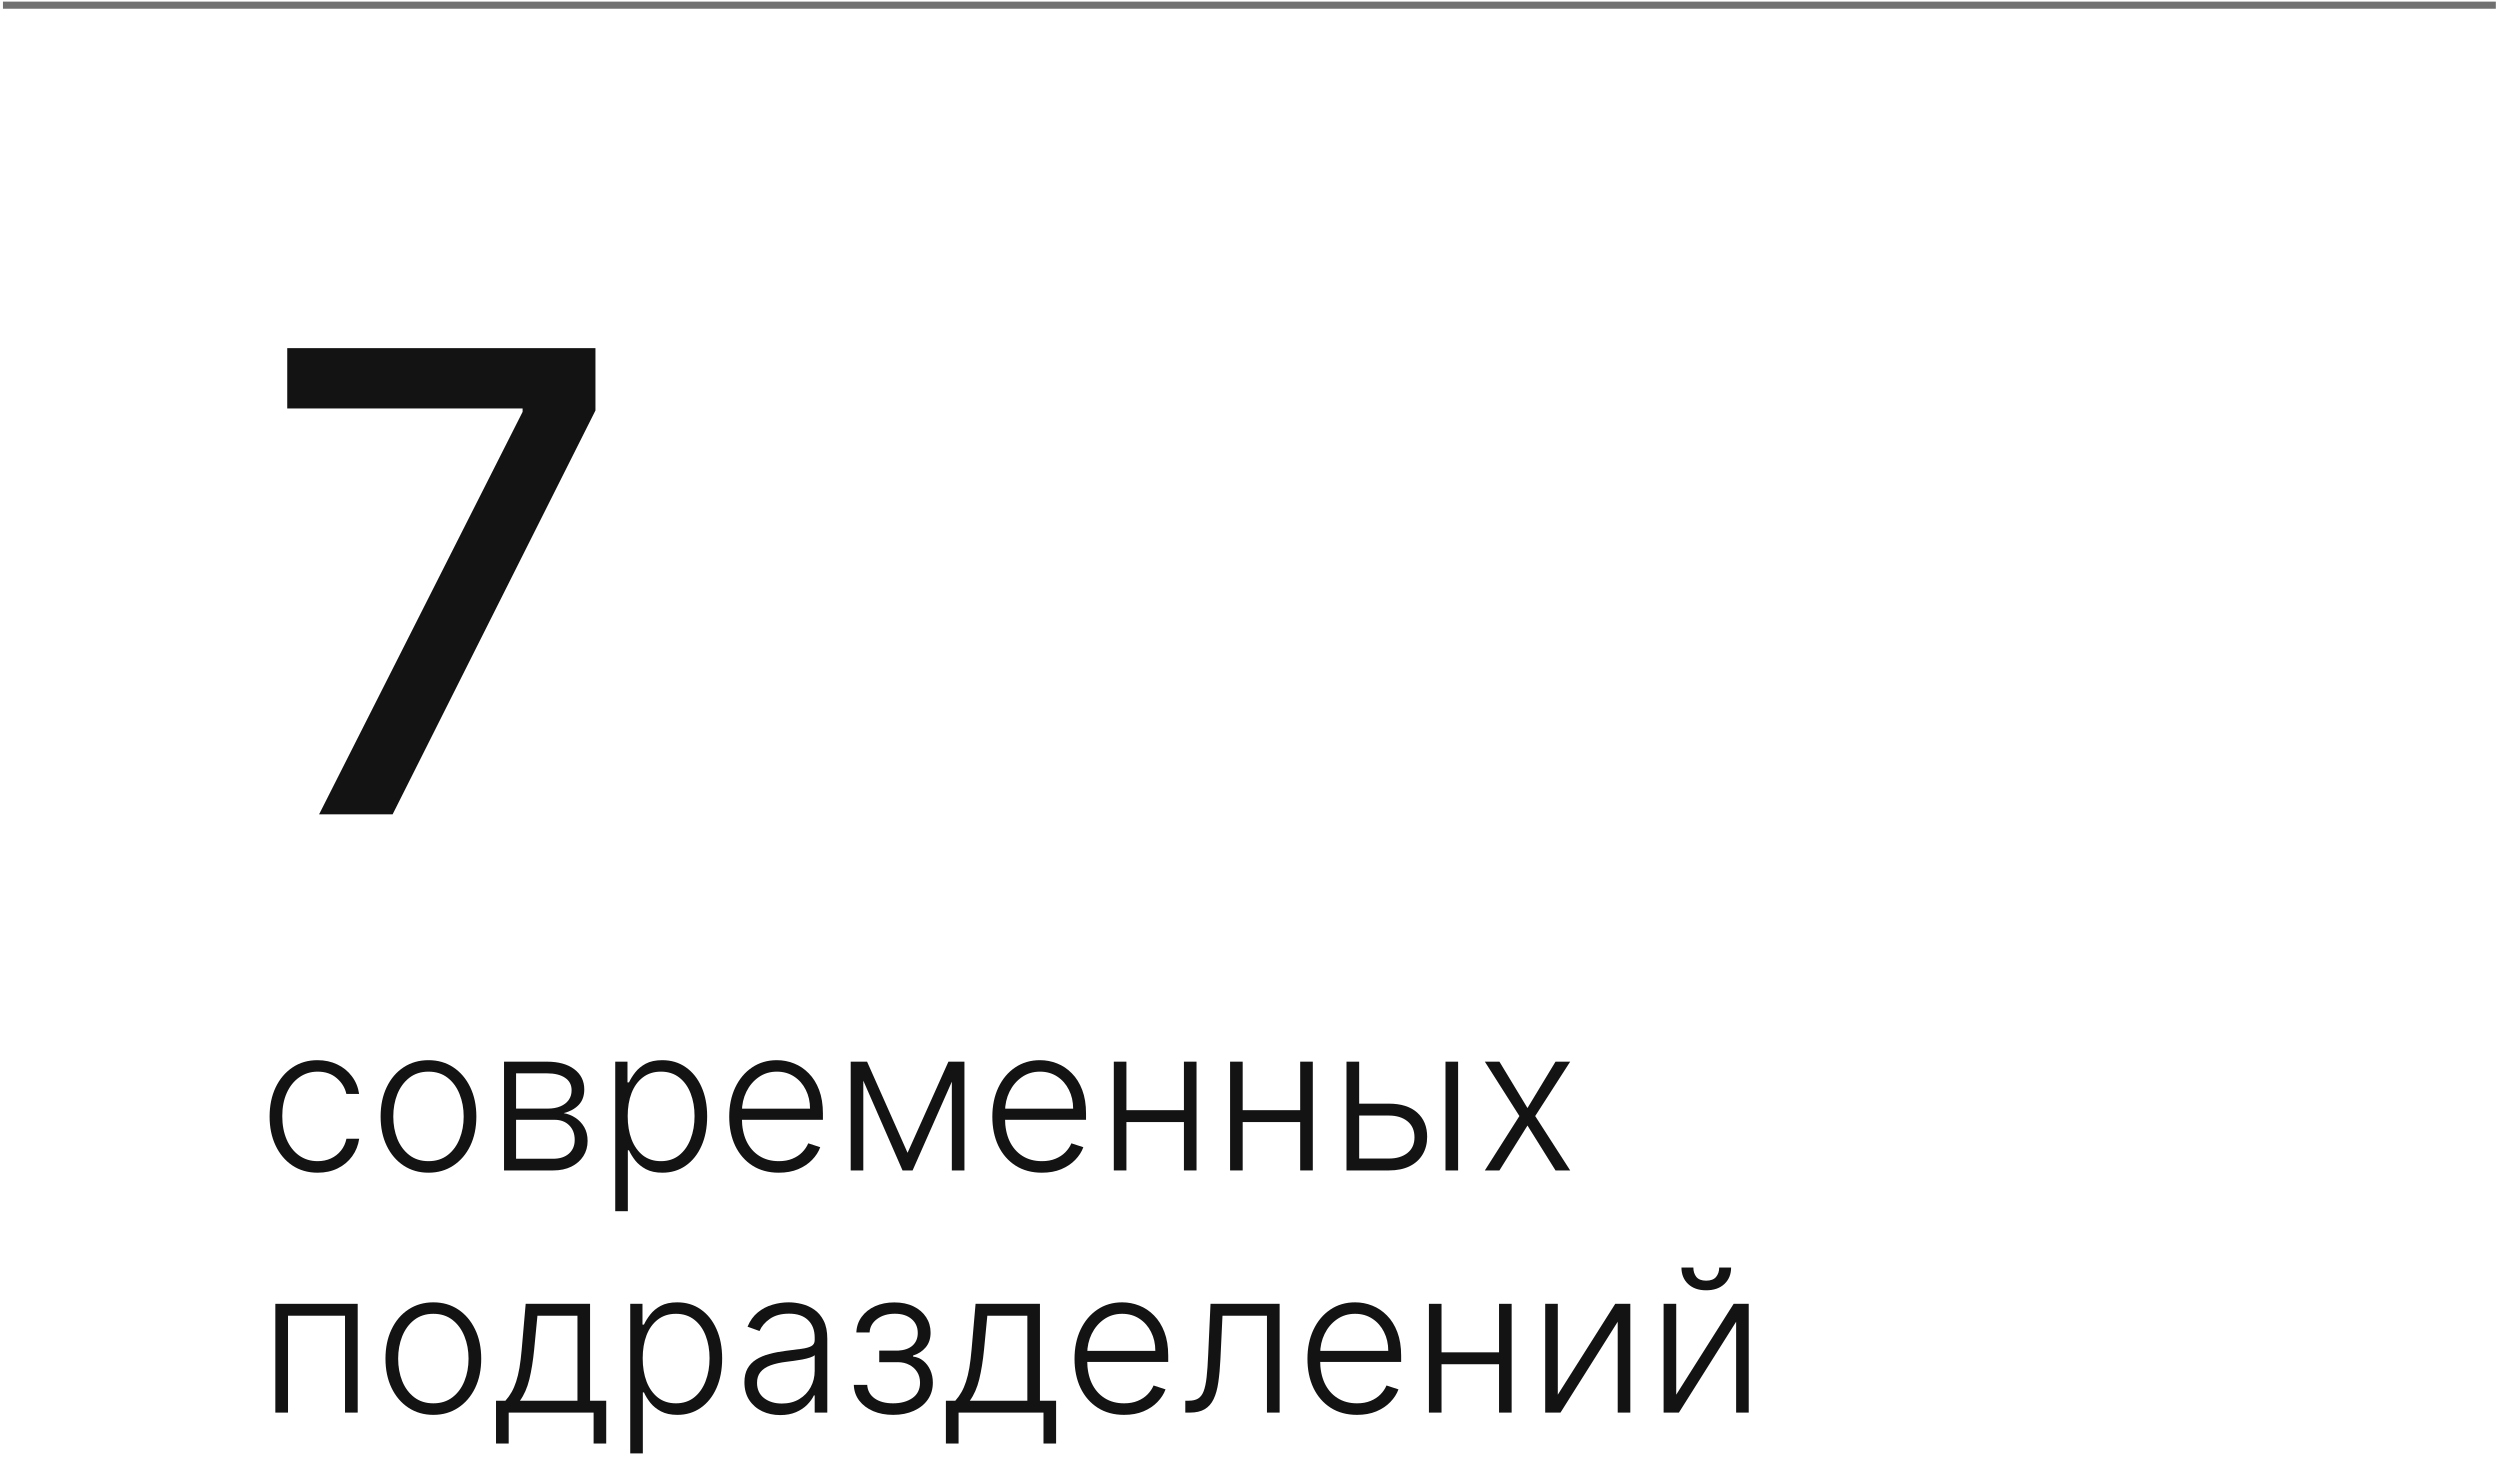 <?xml version="1.0" encoding="UTF-8"?> <svg xmlns="http://www.w3.org/2000/svg" width="351" height="205" viewBox="0 0 351 205" fill="none"> <path d="M0.414 0.227H350.414V1.227H0.414V0.227Z" fill="#131313" fill-opacity="0.6"></path> <path d="M44.802 114.33L73.374 57.824V57.344H40.327V48.875H83.602V57.632L55.125 114.33H44.802Z" fill="#131313"></path> <path d="M44.603 164.648C43.237 164.648 42.048 164.306 41.033 163.624C40.026 162.941 39.244 162.006 38.687 160.82C38.13 159.633 37.852 158.281 37.852 156.763C37.852 155.232 38.133 153.869 38.697 152.676C39.267 151.483 40.056 150.548 41.063 149.872C42.071 149.189 43.241 148.848 44.573 148.848C45.594 148.848 46.519 149.047 47.347 149.445C48.176 149.836 48.859 150.389 49.396 151.105C49.939 151.814 50.281 152.643 50.42 153.591H48.63C48.444 152.729 47.997 151.993 47.288 151.384C46.585 150.767 45.69 150.459 44.603 150.459C43.629 150.459 42.767 150.724 42.018 151.254C41.269 151.778 40.682 152.51 40.258 153.452C39.84 154.386 39.631 155.47 39.631 156.703C39.631 157.943 39.837 159.04 40.248 159.994C40.659 160.942 41.236 161.685 41.978 162.222C42.727 162.759 43.602 163.027 44.603 163.027C45.279 163.027 45.896 162.901 46.452 162.649C47.016 162.391 47.486 162.026 47.864 161.555C48.249 161.085 48.507 160.525 48.64 159.875H50.43C50.297 160.796 49.969 161.618 49.445 162.341C48.928 163.057 48.255 163.62 47.427 164.031C46.605 164.442 45.664 164.648 44.603 164.648Z" fill="#131313"></path> <path d="M60.159 164.648C58.84 164.648 57.673 164.313 56.659 163.643C55.651 162.974 54.863 162.049 54.293 160.869C53.722 159.683 53.438 158.314 53.438 156.763C53.438 155.198 53.722 153.823 54.293 152.636C54.863 151.443 55.651 150.515 56.659 149.852C57.673 149.183 58.84 148.848 60.159 148.848C61.478 148.848 62.642 149.183 63.649 149.852C64.657 150.522 65.445 151.45 66.016 152.636C66.592 153.823 66.881 155.198 66.881 156.763C66.881 158.314 66.596 159.683 66.026 160.869C65.456 162.049 64.663 162.974 63.649 163.643C62.642 164.313 61.478 164.648 60.159 164.648ZM60.159 163.027C61.22 163.027 62.118 162.742 62.854 162.172C63.59 161.602 64.146 160.843 64.524 159.895C64.909 158.947 65.101 157.903 65.101 156.763C65.101 155.623 64.909 154.575 64.524 153.621C64.146 152.666 63.59 151.901 62.854 151.324C62.118 150.747 61.22 150.459 60.159 150.459C59.105 150.459 58.207 150.747 57.465 151.324C56.729 151.901 56.169 152.666 55.784 153.621C55.406 154.575 55.217 155.623 55.217 156.763C55.217 157.903 55.406 158.947 55.784 159.895C56.169 160.843 56.729 161.602 57.465 162.172C58.2 162.742 59.099 163.027 60.159 163.027Z" fill="#131313"></path> <path d="M70.766 164.33V149.057H76.782C78.406 149.057 79.685 149.408 80.62 150.111C81.561 150.813 82.032 151.761 82.032 152.955C82.032 153.863 81.77 154.589 81.246 155.132C80.722 155.676 80.02 156.06 79.138 156.286C79.728 156.385 80.275 156.6 80.779 156.932C81.289 157.263 81.704 157.701 82.022 158.244C82.34 158.788 82.499 159.438 82.499 160.193C82.499 160.989 82.3 161.698 81.902 162.321C81.505 162.944 80.945 163.435 80.222 163.793C79.499 164.151 78.644 164.33 77.657 164.33H70.766ZM72.456 162.689H77.657C78.591 162.689 79.33 162.45 79.874 161.973C80.418 161.489 80.689 160.846 80.689 160.044C80.689 159.189 80.431 158.506 79.914 157.996C79.403 157.479 78.717 157.22 77.856 157.22H72.456V162.689ZM72.456 155.649H76.891C77.58 155.649 78.177 155.543 78.681 155.331C79.184 155.119 79.572 154.821 79.844 154.436C80.123 154.045 80.258 153.588 80.252 153.064C80.252 152.315 79.947 151.735 79.337 151.324C78.727 150.906 77.875 150.697 76.782 150.697H72.456V155.649Z" fill="#131313"></path> <path d="M86.379 170.057V149.057H88.099V151.97H88.308C88.52 151.513 88.812 151.045 89.183 150.568C89.555 150.084 90.045 149.677 90.655 149.345C91.271 149.014 92.047 148.848 92.981 148.848C94.241 148.848 95.341 149.179 96.283 149.842C97.231 150.499 97.966 151.42 98.49 152.607C99.02 153.786 99.285 155.162 99.285 156.733C99.285 158.311 99.02 159.693 98.49 160.879C97.966 162.066 97.231 162.991 96.283 163.653C95.341 164.316 94.248 164.648 93.001 164.648C92.08 164.648 91.308 164.482 90.685 164.151C90.068 163.819 89.568 163.411 89.183 162.928C88.805 162.437 88.514 161.96 88.308 161.496H88.149V170.057H86.379ZM88.129 156.703C88.129 157.936 88.312 159.03 88.676 159.984C89.047 160.932 89.578 161.678 90.267 162.222C90.963 162.759 91.805 163.027 92.793 163.027C93.807 163.027 94.662 162.749 95.358 162.192C96.061 161.628 96.594 160.869 96.959 159.915C97.33 158.96 97.516 157.89 97.516 156.703C97.516 155.53 97.333 154.473 96.969 153.531C96.611 152.59 96.081 151.844 95.378 151.294C94.675 150.737 93.813 150.459 92.793 150.459C91.798 150.459 90.953 150.727 90.257 151.264C89.561 151.795 89.031 152.53 88.666 153.472C88.308 154.406 88.129 155.483 88.129 156.703Z" fill="#131313"></path> <path d="M109.343 164.648C107.918 164.648 106.685 164.316 105.644 163.653C104.603 162.984 103.798 162.059 103.228 160.879C102.665 159.693 102.383 158.327 102.383 156.783C102.383 155.245 102.665 153.879 103.228 152.686C103.798 151.486 104.584 150.548 105.585 149.872C106.592 149.189 107.755 148.848 109.075 148.848C109.903 148.848 110.702 149 111.471 149.305C112.24 149.604 112.929 150.064 113.539 150.688C114.156 151.304 114.643 152.083 115.001 153.024C115.359 153.959 115.538 155.066 115.538 156.345V157.22H103.606V155.659H113.728C113.728 154.678 113.529 153.796 113.131 153.014C112.74 152.225 112.193 151.602 111.491 151.145C110.795 150.688 109.989 150.459 109.075 150.459C108.107 150.459 107.255 150.717 106.519 151.234C105.783 151.751 105.207 152.434 104.789 153.283C104.378 154.131 104.169 155.059 104.163 156.067V157.001C104.163 158.214 104.371 159.275 104.789 160.183C105.213 161.085 105.813 161.784 106.589 162.281C107.364 162.778 108.282 163.027 109.343 163.027C110.066 163.027 110.699 162.914 111.242 162.689C111.792 162.464 112.253 162.162 112.624 161.784C113.002 161.4 113.287 160.979 113.479 160.521L115.16 161.068C114.928 161.711 114.547 162.304 114.016 162.848C113.493 163.392 112.836 163.829 112.048 164.161C111.265 164.485 110.364 164.648 109.343 164.648Z" fill="#131313"></path> <path d="M127.422 161.854L133.159 149.057H134.88L128.128 164.33H126.716L120.044 149.057H121.735L127.422 161.854ZM121.208 149.057V164.33H119.438V149.057H121.208ZM133.637 164.33V149.057H135.407V164.33H133.637Z" fill="#131313"></path> <path d="M146.284 164.648C144.859 164.648 143.626 164.316 142.586 163.653C141.545 162.984 140.739 162.059 140.169 160.879C139.606 159.693 139.324 158.327 139.324 156.783C139.324 155.245 139.606 153.879 140.169 152.686C140.739 151.486 141.525 150.548 142.526 149.872C143.534 149.189 144.697 148.848 146.016 148.848C146.845 148.848 147.643 149 148.412 149.305C149.181 149.604 149.871 150.064 150.48 150.688C151.097 151.304 151.584 152.083 151.942 153.024C152.3 153.959 152.479 155.066 152.479 156.345V157.22H140.547V155.659H150.669C150.669 154.678 150.471 153.796 150.073 153.014C149.682 152.225 149.135 151.602 148.432 151.145C147.736 150.688 146.931 150.459 146.016 150.459C145.048 150.459 144.196 150.717 143.461 151.234C142.725 151.751 142.148 152.434 141.73 153.283C141.319 154.131 141.111 155.059 141.104 156.067V157.001C141.104 158.214 141.313 159.275 141.73 160.183C142.155 161.085 142.755 161.784 143.53 162.281C144.306 162.778 145.224 163.027 146.284 163.027C147.007 163.027 147.64 162.914 148.184 162.689C148.734 162.464 149.194 162.162 149.566 161.784C149.944 161.4 150.229 160.979 150.421 160.521L152.101 161.068C151.869 161.711 151.488 162.304 150.958 162.848C150.434 163.392 149.778 163.829 148.989 164.161C148.207 164.485 147.305 164.648 146.284 164.648Z" fill="#131313"></path> <path d="M166.69 155.868V157.538H157.712V155.868H166.69ZM158.149 149.057V164.33H156.379V149.057H158.149ZM167.993 149.057V164.33H166.223V149.057H167.993Z" fill="#131313"></path> <path d="M183.015 155.868V157.538H174.036V155.868H183.015ZM174.473 149.057V164.33H172.703V149.057H174.473ZM184.317 149.057V164.33H182.547V149.057H184.317Z" fill="#131313"></path> <path d="M190.519 154.953H194.994C196.71 154.953 198.036 155.371 198.971 156.206C199.906 157.041 200.373 158.171 200.373 159.597C200.373 160.545 200.161 161.373 199.737 162.082C199.319 162.792 198.709 163.345 197.907 163.743C197.105 164.134 196.134 164.33 194.994 164.33H189.048V149.057H190.827V162.659H194.994C196.074 162.659 196.942 162.401 197.599 161.884C198.262 161.366 198.593 160.631 198.593 159.676C198.593 158.702 198.262 157.949 197.599 157.419C196.942 156.889 196.074 156.624 194.994 156.624H190.519V154.953ZM202.948 164.33V149.057H204.718V164.33H202.948Z" fill="#131313"></path> <path d="M210.52 149.057L214.457 155.57L218.395 149.057H220.453L215.541 156.693L220.453 164.33H218.395L214.457 158.026L210.52 164.33H208.472L213.324 156.693L208.472 149.057H210.52Z" fill="#131313"></path> <path d="M38.657 198.33V183.057H50.221V198.33H48.441V184.727H40.437V198.33H38.657Z" fill="#131313"></path> <path d="M60.843 198.648C59.524 198.648 58.357 198.313 57.343 197.643C56.335 196.974 55.546 196.049 54.976 194.869C54.406 193.683 54.121 192.314 54.121 190.763C54.121 189.198 54.406 187.823 54.976 186.636C55.546 185.443 56.335 184.515 57.343 183.852C58.357 183.183 59.524 182.848 60.843 182.848C62.162 182.848 63.325 183.183 64.333 183.852C65.34 184.522 66.129 185.45 66.699 186.636C67.276 187.823 67.564 189.198 67.564 190.763C67.564 192.314 67.279 193.683 66.709 194.869C66.139 196.049 65.347 196.974 64.333 197.643C63.325 198.313 62.162 198.648 60.843 198.648ZM60.843 197.027C61.903 197.027 62.801 196.742 63.537 196.172C64.273 195.602 64.83 194.843 65.208 193.895C65.592 192.947 65.784 191.903 65.784 190.763C65.784 189.623 65.592 188.575 65.208 187.621C64.83 186.666 64.273 185.901 63.537 185.324C62.801 184.747 61.903 184.459 60.843 184.459C59.789 184.459 58.891 184.747 58.148 185.324C57.412 185.901 56.852 186.666 56.468 187.621C56.09 188.575 55.901 189.623 55.901 190.763C55.901 191.903 56.09 192.947 56.468 193.895C56.852 194.843 57.412 195.602 58.148 196.172C58.884 196.742 59.782 197.027 60.843 197.027Z" fill="#131313"></path> <path d="M69.64 202.675V196.659H70.962C71.294 196.288 71.582 195.887 71.827 195.456C72.073 195.025 72.285 194.535 72.464 193.984C72.649 193.428 72.805 192.781 72.931 192.045C73.057 191.303 73.163 190.438 73.249 189.45L73.806 183.057H82.844V196.659H85.112V202.675H83.342V198.33H71.42V202.675H69.64ZM73.001 196.659H81.075V184.727H75.457L74.999 189.45C74.84 191.054 74.615 192.453 74.323 193.646C74.031 194.839 73.591 195.844 73.001 196.659Z" fill="#131313"></path> <path d="M88.485 204.057V183.057H90.205V185.97H90.414C90.626 185.513 90.918 185.045 91.289 184.568C91.66 184.084 92.15 183.677 92.76 183.345C93.377 183.014 94.152 182.848 95.087 182.848C96.347 182.848 97.447 183.179 98.388 183.842C99.336 184.499 100.072 185.42 100.596 186.607C101.126 187.786 101.391 189.162 101.391 190.733C101.391 192.311 101.126 193.693 100.596 194.879C100.072 196.066 99.336 196.991 98.388 197.653C97.447 198.316 96.353 198.648 95.107 198.648C94.186 198.648 93.413 198.482 92.79 198.151C92.174 197.819 91.673 197.411 91.289 196.928C90.911 196.437 90.619 195.96 90.414 195.496H90.255V204.057H88.485ZM90.235 190.703C90.235 191.936 90.417 193.03 90.782 193.984C91.153 194.932 91.683 195.678 92.373 196.222C93.069 196.759 93.91 197.027 94.898 197.027C95.912 197.027 96.767 196.749 97.463 196.192C98.166 195.628 98.7 194.869 99.064 193.915C99.436 192.96 99.621 191.89 99.621 190.703C99.621 189.53 99.439 188.473 99.074 187.531C98.716 186.59 98.186 185.844 97.483 185.294C96.781 184.737 95.919 184.459 94.898 184.459C93.904 184.459 93.059 184.727 92.363 185.264C91.666 185.795 91.136 186.53 90.772 187.472C90.414 188.406 90.235 189.483 90.235 190.703Z" fill="#131313"></path> <path d="M109.539 198.678C108.618 198.678 107.776 198.499 107.014 198.141C106.252 197.776 105.645 197.252 105.194 196.57C104.743 195.88 104.518 195.045 104.518 194.064C104.518 193.308 104.661 192.672 104.946 192.155C105.231 191.638 105.635 191.214 106.159 190.882C106.682 190.551 107.302 190.289 108.018 190.097C108.734 189.904 109.523 189.755 110.385 189.649C111.24 189.543 111.962 189.45 112.552 189.371C113.149 189.291 113.603 189.165 113.914 188.993C114.226 188.821 114.382 188.542 114.382 188.158V187.8C114.382 186.759 114.07 185.94 113.447 185.344C112.831 184.741 111.942 184.439 110.782 184.439C109.682 184.439 108.784 184.681 108.088 185.165C107.398 185.649 106.914 186.219 106.636 186.875L104.956 186.268C105.3 185.433 105.778 184.767 106.387 184.27C106.997 183.766 107.68 183.405 108.436 183.186C109.191 182.961 109.957 182.848 110.733 182.848C111.316 182.848 111.922 182.924 112.552 183.077C113.189 183.229 113.779 183.494 114.322 183.872C114.866 184.243 115.306 184.764 115.645 185.433C115.983 186.096 116.152 186.938 116.152 187.959V198.33H114.382V195.913H114.272C114.06 196.364 113.745 196.802 113.328 197.226C112.91 197.65 112.386 197.998 111.757 198.27C111.127 198.542 110.388 198.678 109.539 198.678ZM109.778 197.057C110.719 197.057 111.535 196.848 112.224 196.43C112.913 196.013 113.444 195.459 113.815 194.77C114.193 194.074 114.382 193.308 114.382 192.473V190.266C114.249 190.392 114.027 190.504 113.716 190.604C113.411 190.703 113.056 190.793 112.652 190.872C112.254 190.945 111.856 191.008 111.458 191.061C111.061 191.114 110.703 191.161 110.385 191.2C109.523 191.306 108.787 191.472 108.177 191.697C107.567 191.923 107.1 192.234 106.775 192.632C106.45 193.023 106.288 193.527 106.288 194.143C106.288 195.071 106.619 195.791 107.282 196.301C107.945 196.805 108.777 197.057 109.778 197.057Z" fill="#131313"></path> <path d="M119.875 194.432H121.755C121.808 195.247 122.159 195.884 122.809 196.341C123.458 196.798 124.313 197.027 125.374 197.027C126.474 197.027 127.382 196.782 128.098 196.291C128.814 195.794 129.172 195.071 129.172 194.124C129.172 193.547 129.036 193.046 128.765 192.622C128.499 192.198 128.135 191.866 127.671 191.628C127.213 191.383 126.693 191.257 126.11 191.25H123.445V189.629H126.08C126.988 189.576 127.677 189.331 128.148 188.893C128.619 188.449 128.854 187.869 128.854 187.153C128.854 186.338 128.566 185.685 127.989 185.195C127.412 184.697 126.63 184.449 125.642 184.449C124.641 184.449 123.81 184.694 123.147 185.185C122.484 185.675 122.132 186.305 122.093 187.074H120.233C120.266 186.245 120.515 185.516 120.979 184.886C121.443 184.25 122.069 183.753 122.858 183.395C123.654 183.037 124.555 182.858 125.563 182.858C126.597 182.858 127.495 183.044 128.257 183.415C129.02 183.786 129.61 184.293 130.027 184.936C130.445 185.572 130.654 186.295 130.654 187.104C130.654 187.946 130.422 188.638 129.958 189.182C129.5 189.719 128.914 190.097 128.198 190.315V190.464C128.741 190.524 129.219 190.723 129.63 191.061C130.047 191.399 130.375 191.833 130.614 192.364C130.853 192.894 130.972 193.481 130.972 194.124C130.972 195.025 130.737 195.817 130.266 196.5C129.795 197.176 129.139 197.703 128.297 198.081C127.462 198.459 126.498 198.648 125.404 198.648C124.35 198.648 123.412 198.472 122.59 198.121C121.768 197.763 121.115 197.269 120.631 196.639C120.154 196.003 119.902 195.267 119.875 194.432Z" fill="#131313"></path> <path d="M132.804 202.675V196.659H134.126C134.458 196.288 134.746 195.887 134.991 195.456C135.237 195.025 135.449 194.535 135.628 193.984C135.813 193.428 135.969 192.781 136.095 192.045C136.221 191.303 136.327 190.438 136.413 189.45L136.97 183.057H146.009V196.659H148.276V202.675H146.506V198.33H134.584V202.675H132.804ZM136.165 196.659H144.239V184.727H138.621L138.163 189.45C138.004 191.054 137.779 192.453 137.487 193.646C137.196 194.839 136.755 195.844 136.165 196.659Z" fill="#131313"></path> <path d="M157.824 198.648C156.398 198.648 155.165 198.316 154.125 197.653C153.084 196.984 152.279 196.059 151.708 194.879C151.145 193.693 150.863 192.327 150.863 190.783C150.863 189.245 151.145 187.879 151.708 186.686C152.279 185.486 153.064 184.548 154.065 183.872C155.073 183.189 156.236 182.848 157.555 182.848C158.384 182.848 159.182 183 159.951 183.305C160.72 183.604 161.41 184.064 162.02 184.688C162.636 185.304 163.123 186.083 163.481 187.024C163.839 187.959 164.018 189.066 164.018 190.345V191.22H152.086V189.659H162.208C162.208 188.678 162.01 187.796 161.612 187.014C161.221 186.225 160.674 185.602 159.971 185.145C159.275 184.687 158.47 184.459 157.555 184.459C156.587 184.459 155.735 184.717 155 185.234C154.264 185.751 153.687 186.434 153.27 187.283C152.859 188.131 152.65 189.059 152.643 190.067V191.001C152.643 192.214 152.852 193.275 153.27 194.183C153.694 195.085 154.294 195.784 155.069 196.281C155.845 196.778 156.763 197.027 157.824 197.027C158.546 197.027 159.179 196.914 159.723 196.689C160.273 196.464 160.734 196.162 161.105 195.784C161.483 195.4 161.768 194.979 161.96 194.521L163.64 195.068C163.408 195.711 163.027 196.304 162.497 196.848C161.973 197.392 161.317 197.829 160.528 198.161C159.746 198.485 158.844 198.648 157.824 198.648Z" fill="#131313"></path> <path d="M166.417 198.33V196.659H166.894C167.438 196.659 167.875 196.56 168.207 196.361C168.545 196.155 168.807 195.811 168.992 195.327C169.178 194.843 169.317 194.183 169.41 193.348C169.503 192.513 169.576 191.465 169.629 190.206L169.957 183.057H179.661V198.33H177.881V184.727H171.637L171.349 190.803C171.289 192.042 171.19 193.133 171.05 194.074C170.918 195.015 170.699 195.801 170.394 196.43C170.096 197.06 169.678 197.534 169.141 197.852C168.611 198.17 167.915 198.33 167.053 198.33H166.417Z" fill="#131313"></path> <path d="M190.527 198.648C189.101 198.648 187.868 198.316 186.828 197.653C185.787 196.984 184.982 196.059 184.412 194.879C183.848 193.693 183.566 192.327 183.566 190.783C183.566 189.245 183.848 187.879 184.412 186.686C184.982 185.486 185.767 184.548 186.768 183.872C187.776 183.189 188.939 182.848 190.258 182.848C191.087 182.848 191.886 183 192.654 183.305C193.423 183.604 194.113 184.064 194.723 184.688C195.339 185.304 195.826 186.083 196.184 187.024C196.542 187.959 196.721 189.066 196.721 190.345V191.22H184.789V189.659H194.912C194.912 188.678 194.713 187.796 194.315 187.014C193.924 186.225 193.377 185.602 192.674 185.145C191.978 184.687 191.173 184.459 190.258 184.459C189.29 184.459 188.439 184.717 187.703 185.234C186.967 185.751 186.39 186.434 185.973 187.283C185.562 188.131 185.353 189.059 185.346 190.067V191.001C185.346 192.214 185.555 193.275 185.973 194.183C186.397 195.085 186.997 195.784 187.772 196.281C188.548 196.778 189.466 197.027 190.527 197.027C191.249 197.027 191.882 196.914 192.426 196.689C192.976 196.464 193.437 196.162 193.808 195.784C194.186 195.4 194.471 194.979 194.663 194.521L196.343 195.068C196.111 195.711 195.73 196.304 195.2 196.848C194.676 197.392 194.02 197.829 193.231 198.161C192.449 198.485 191.547 198.648 190.527 198.648Z" fill="#131313"></path> <path d="M210.933 189.868V191.538H201.954V189.868H210.933ZM202.391 183.057V198.33H200.621V183.057H202.391ZM212.235 183.057V198.33H210.465V183.057H212.235Z" fill="#131313"></path> <path d="M218.716 195.814L226.779 183.057H228.897V198.33H227.127V185.572L219.093 198.33H216.946V183.057H218.716V195.814Z" fill="#131313"></path> <path d="M235.341 195.814L243.404 183.057H245.522V198.33H243.752V185.572L235.718 198.33H233.571V183.057H235.341V195.814ZM241.376 177.966H243.047C243.047 178.914 242.732 179.683 242.102 180.273C241.479 180.863 240.627 181.158 239.547 181.158C238.479 181.158 237.634 180.863 237.011 180.273C236.388 179.683 236.076 178.914 236.076 177.966H237.747C237.747 178.483 237.886 178.92 238.164 179.278C238.449 179.63 238.91 179.805 239.547 179.805C240.183 179.805 240.647 179.63 240.939 179.278C241.23 178.92 241.376 178.483 241.376 177.966Z" fill="#131313"></path> </svg> 